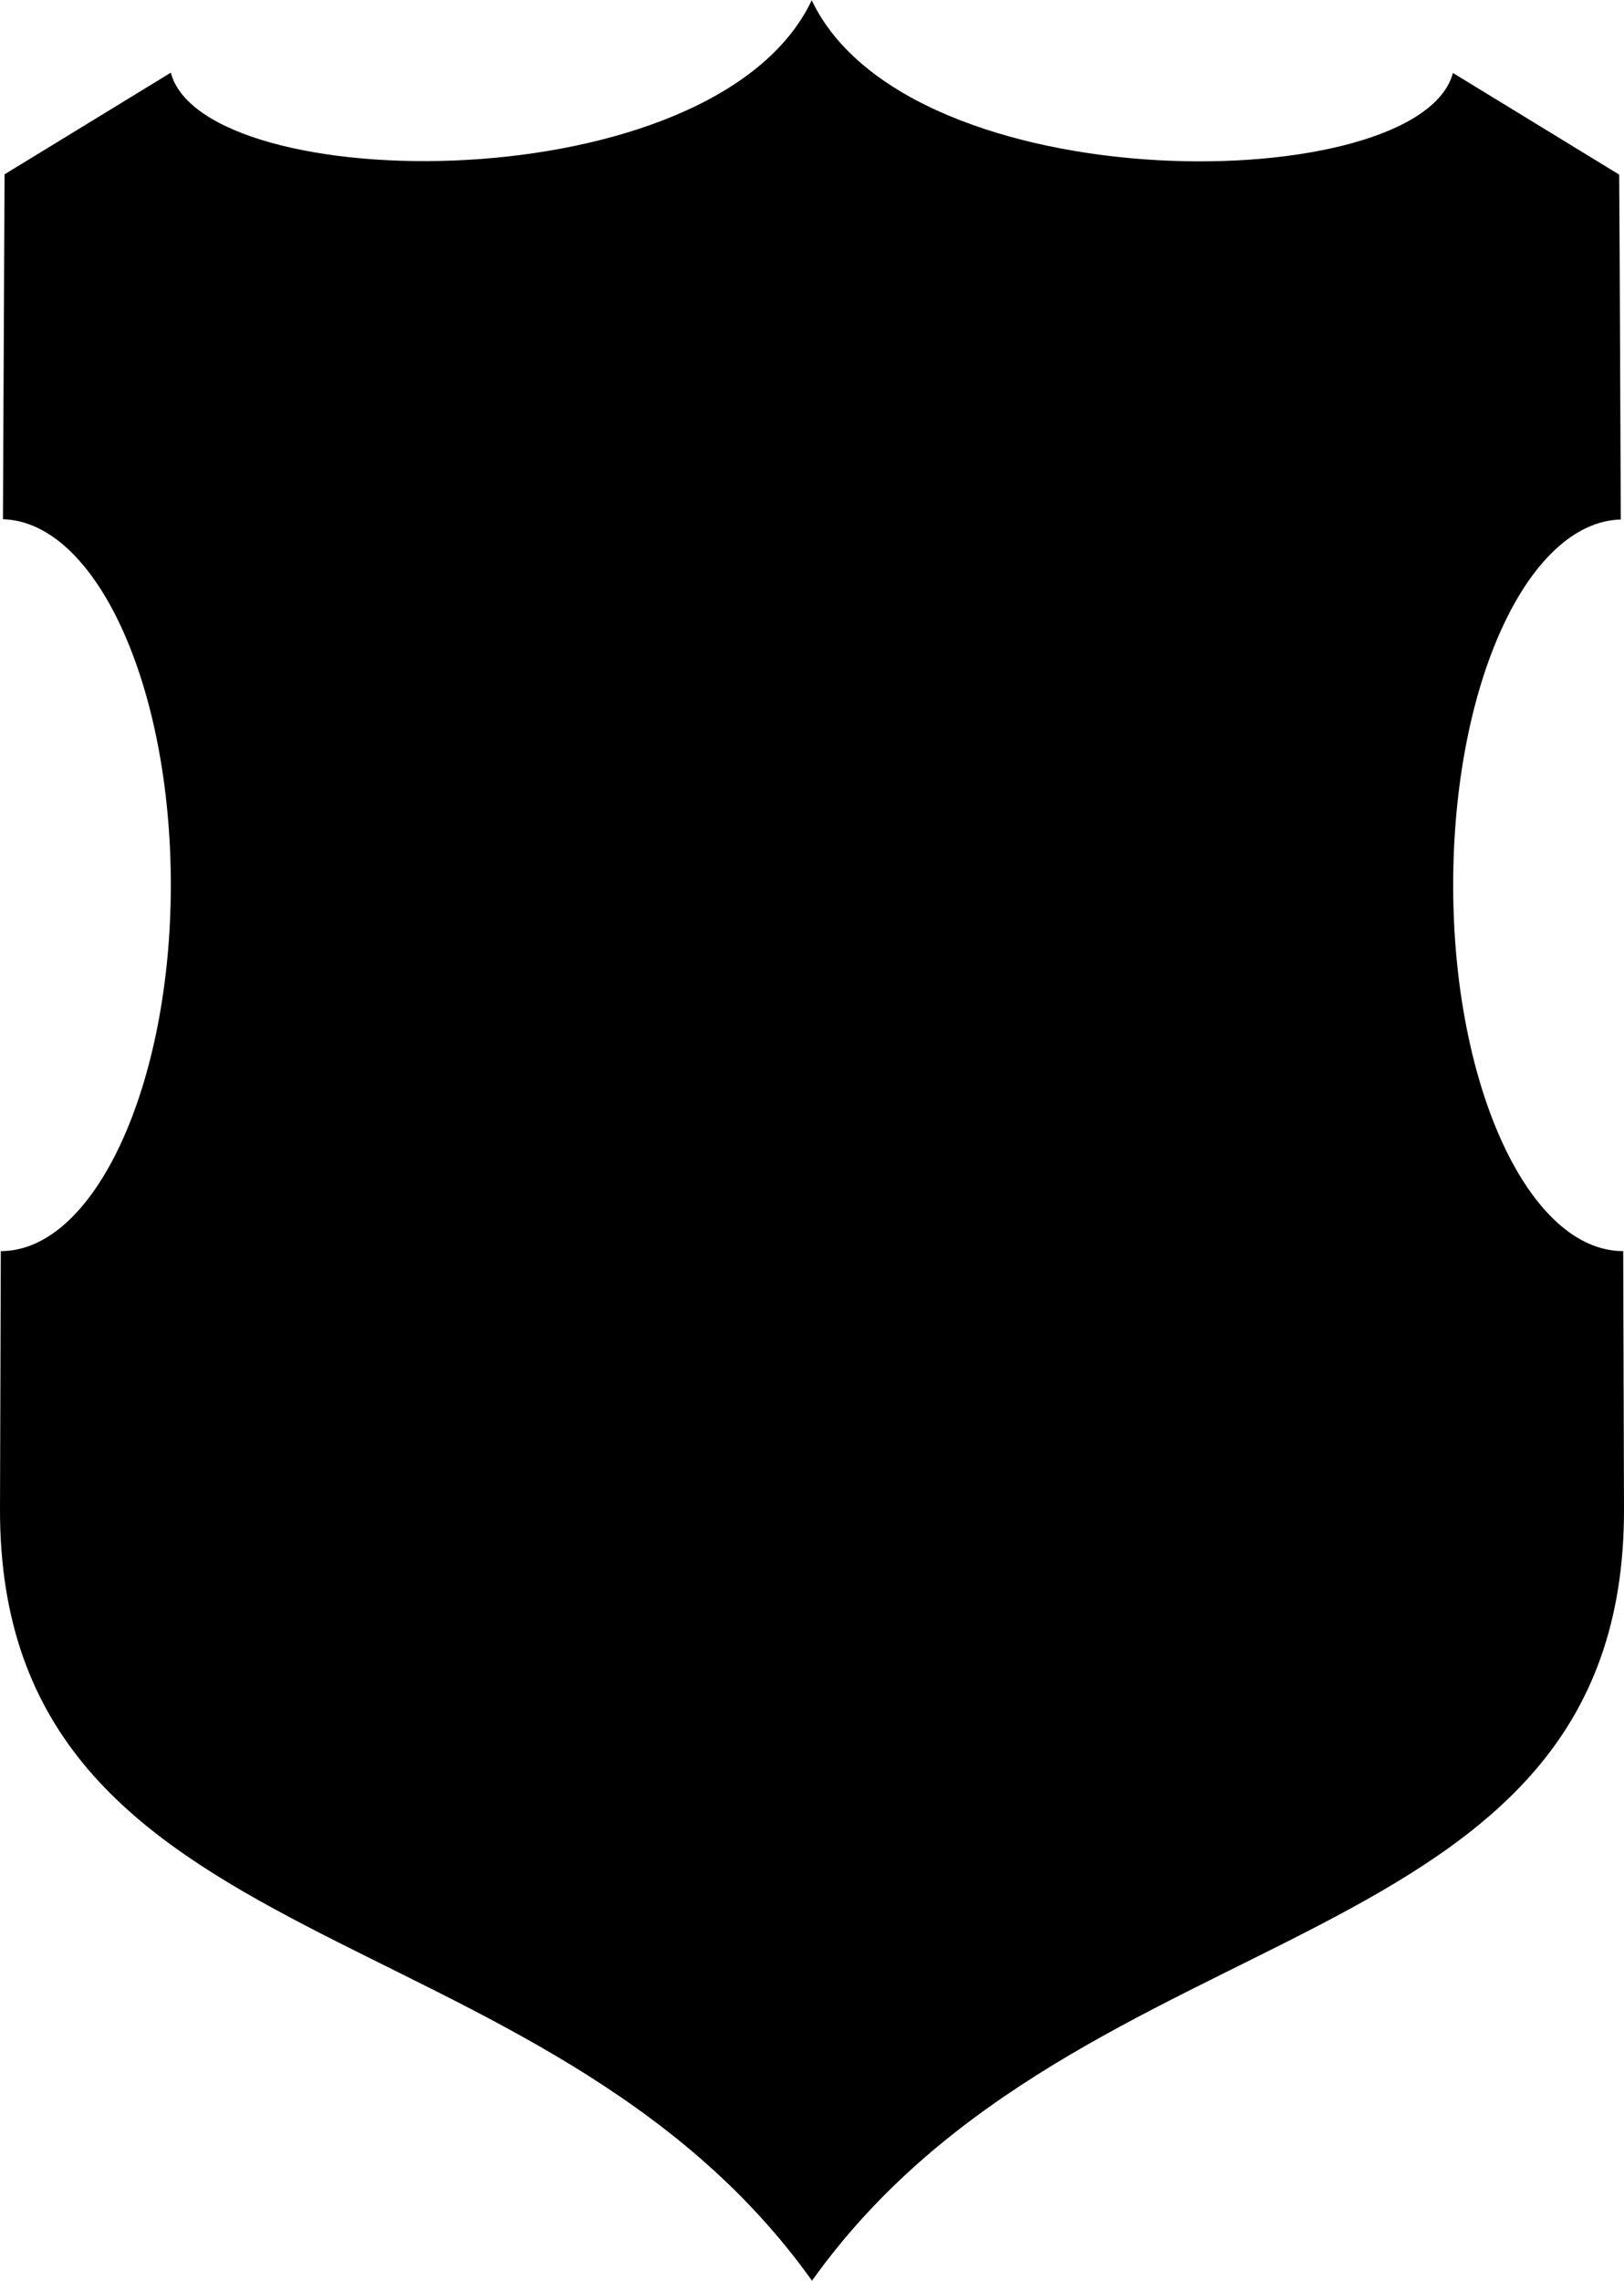 <?xml version="1.0" encoding="UTF-8"?>
<svg id="Layer_2" data-name="Layer 2" xmlns="http://www.w3.org/2000/svg" viewBox="0 0 60.56 85.04">
  <defs>
    <style>
      .cls-1 {
        fill: #000;
        fill-rule: evenodd;
        stroke-width: 0px;
      }
    </style>
  </defs>
  <g id="Object">
    <path id="_2" data-name="2" class="cls-1" d="M6.37,2.71L.17,6.5c-.02,4.29-.04,8.57-.06,12.86,3.46.1,6.26,6.17,6.26,13.64S3.53,46.65.03,46.65h0L0,56.25c-.05,17.12,20.23,14.69,30.28,28.79,10.05-14.1,30.33-11.67,30.28-28.79l-.03-9.6h0c-3.5,0-6.34-6.11-6.34-13.64s2.79-13.54,6.25-13.64c-.02-4.29-.03-8.57-.06-12.86l-6.2-3.79c-1.23,4.66-20.29,4.91-23.91-2.71C26.66,7.62,7.6,7.37,6.37,2.71Z"/>
  </g>
</svg>